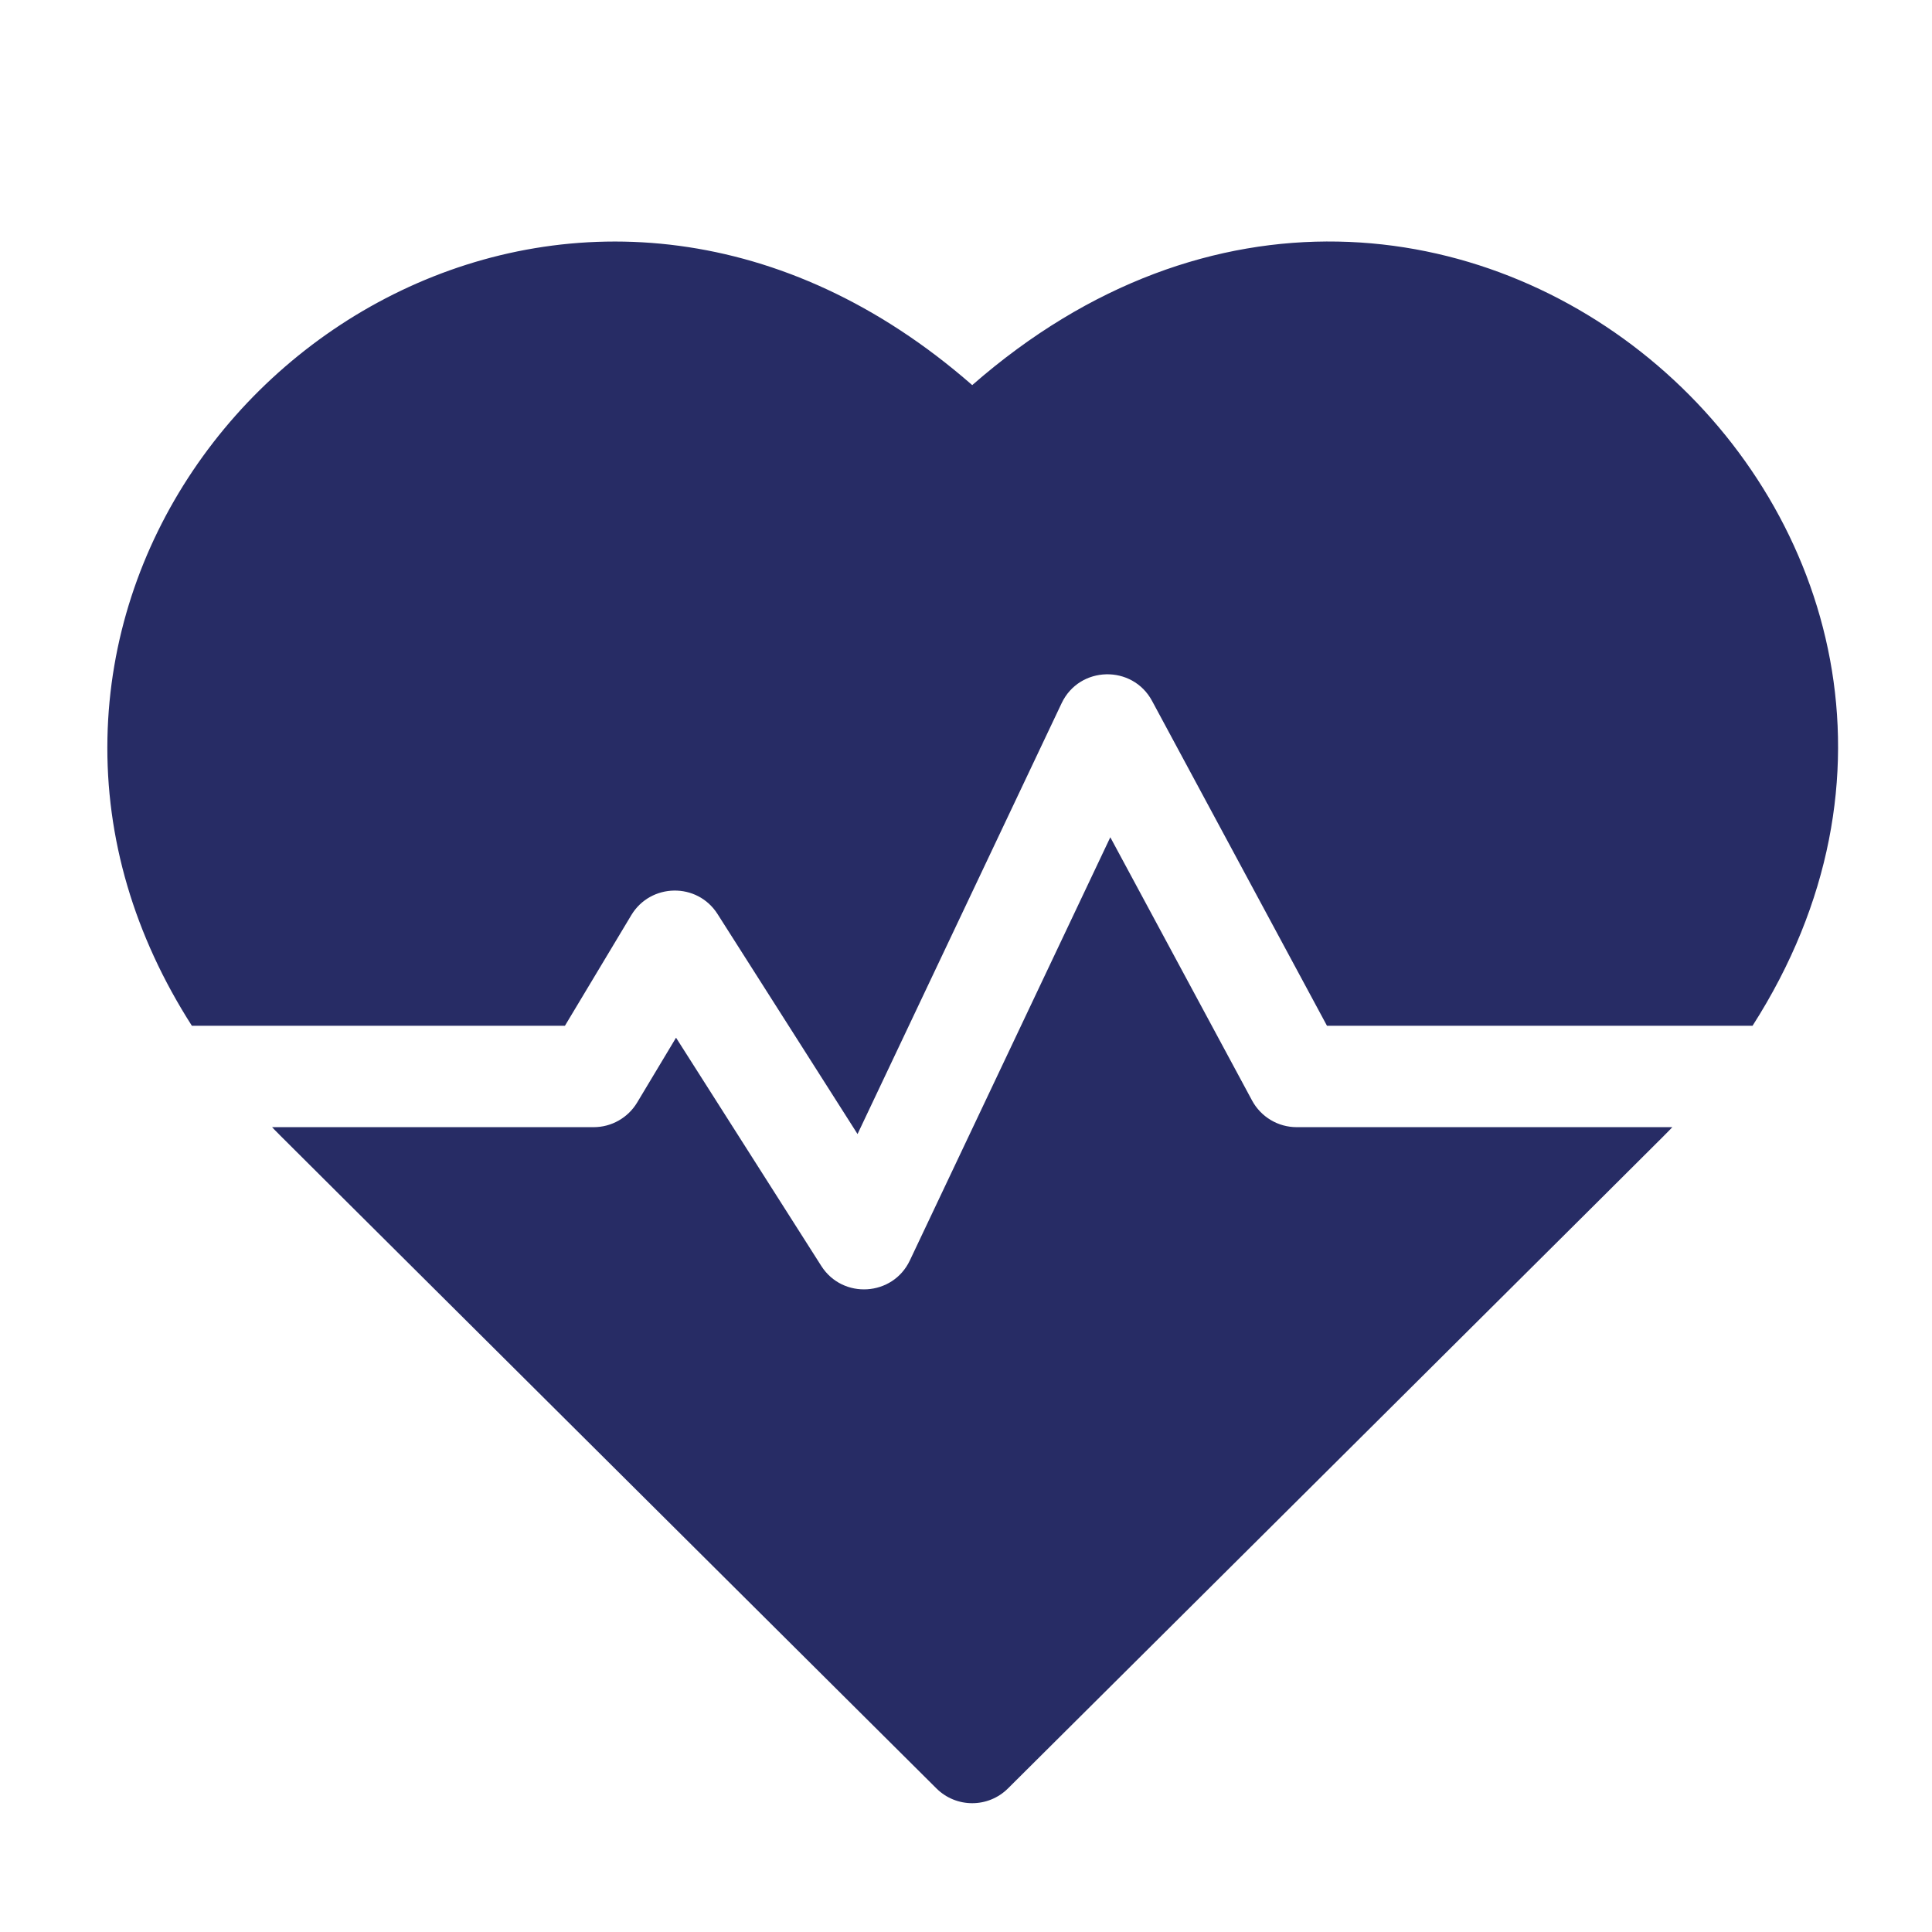 <svg width="72" height="72" viewBox="0 0 72 72" fill="none" xmlns="http://www.w3.org/2000/svg">
<path d="M36.232 14.352C22.173 2.056 4.297 12.86 4.004 27.507C3.929 31.24 5.006 34.876 7.151 38.228H21.053L23.526 34.106C24.244 32.91 25.982 32.871 26.741 34.064L31.958 42.263L39.563 26.208C40.226 24.807 42.203 24.762 42.934 26.121L49.453 38.228H65.312C77.06 19.867 53.842 -1.05 36.232 14.352Z" fill="#272C65"/>
<path d="M46.661 41.013L41.378 31.202L33.908 46.972C33.273 48.314 31.404 48.43 30.607 47.178L25.194 38.672L23.744 41.089C23.576 41.369 23.338 41.6 23.054 41.761C22.77 41.922 22.45 42.006 22.123 42.006H10.14C10.516 42.399 8.514 40.401 34.899 66.65C35.636 67.383 36.827 67.383 37.564 66.65C63.543 40.805 61.948 42.399 62.323 42.006H48.325C47.983 42.006 47.648 41.914 47.356 41.739C47.063 41.564 46.823 41.313 46.661 41.013Z" fill="#272C65"/>
</svg>
